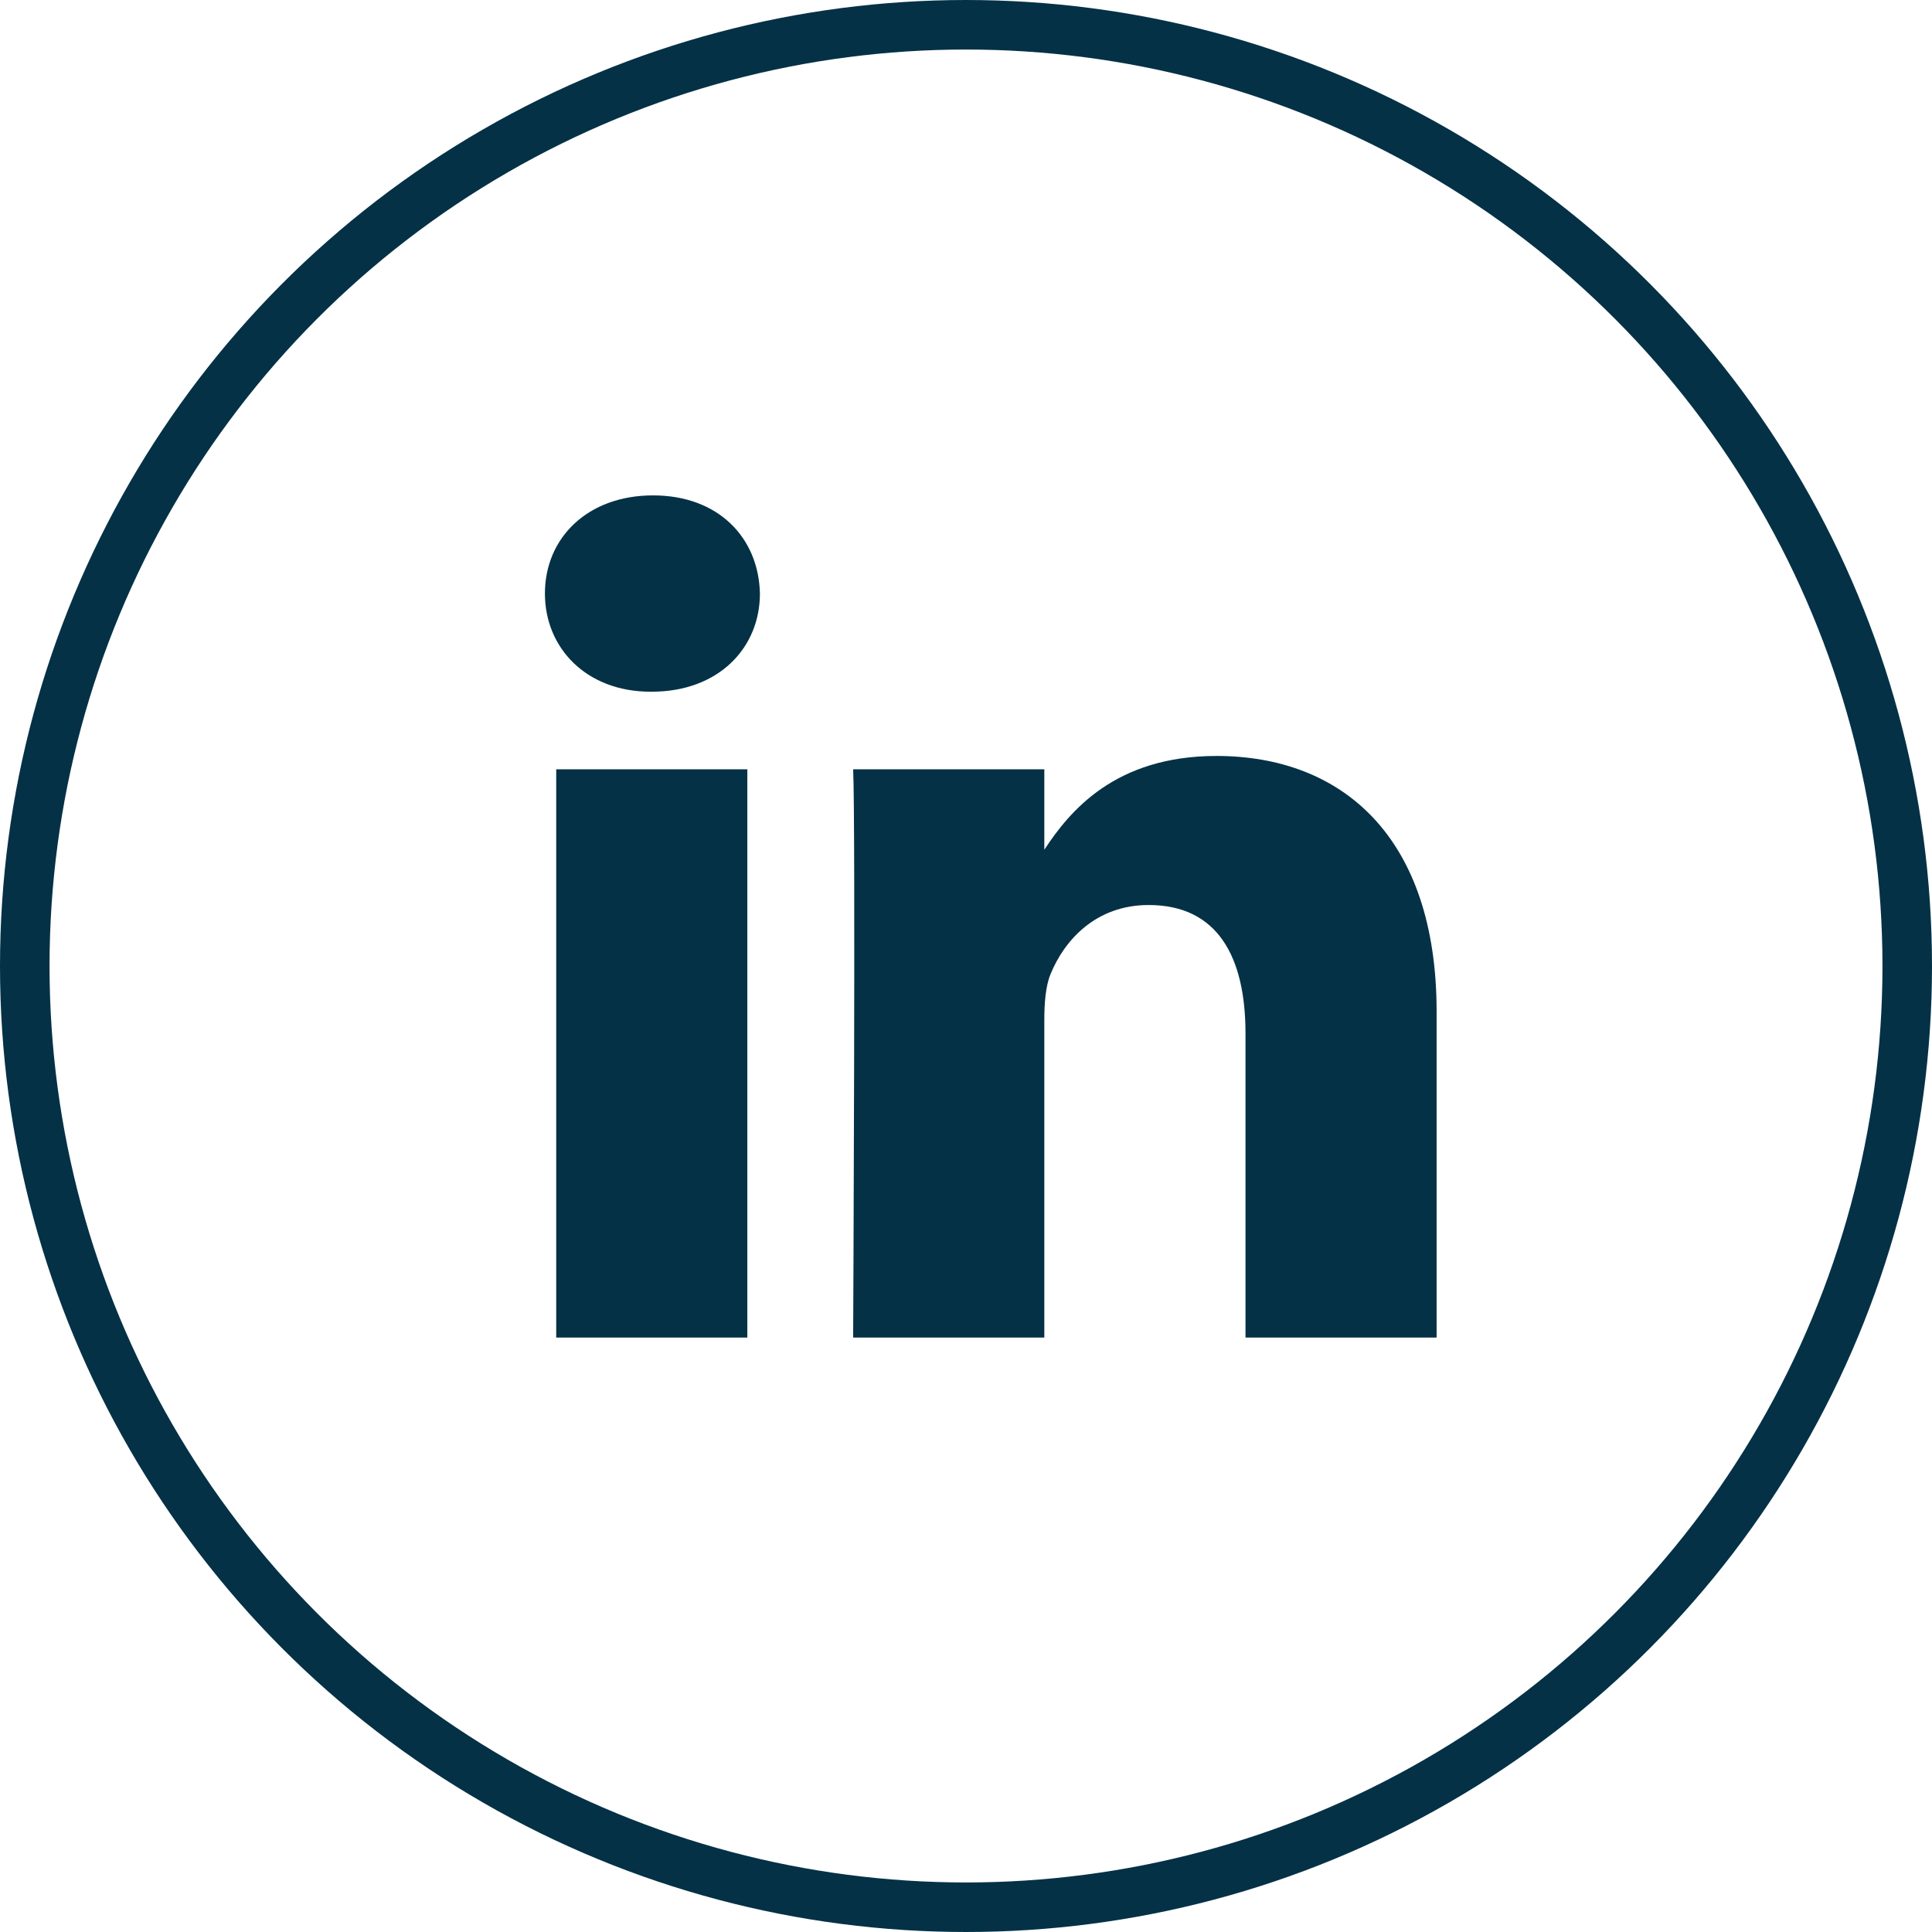 <?xml version="1.0" encoding="UTF-8"?>
<svg width="39px" height="39px" viewBox="0 0 39 39" version="1.1" xmlns="http://www.w3.org/2000/svg" xmlns:xlink="http://www.w3.org/1999/xlink">
    <title>Group 9</title>
    <g id="Page-1" stroke="none" stroke-width="1" fill="none" fill-rule="evenodd">
        <g id="CCMI-HOME-V2.0" transform="translate(-335, -10140)">
            <g id="Group-11" transform="translate(335, 9732)">
                <g id="Group-9" transform="translate(0, 408)">
                    <circle id="Oval-Copy-3" stroke="#043146" cx="19.5" cy="19.5" r="19"></circle>
                    <g id="367593_linkedin_business_network_social_icon" transform="translate(11, 10)" fill="#043146" fill-rule="nonzero">
                        <path d="M0.228,5.529 L4.086,5.529 L4.086,17 L0.228,17 L0.228,5.529 Z M2.183,0 C0.863,0 0,0.856 0,1.981 C0,3.082 0.837,3.963 2.132,3.963 L2.157,3.963 C3.503,3.963 4.34,3.082 4.34,1.981 C4.315,0.856 3.503,0 2.183,0 Z M13.557,5.26 C11.51,5.26 10.592,6.373 10.081,7.153 L10.081,5.529 L6.222,5.529 C6.273,6.605 6.222,17 6.222,17 L10.081,17 L10.081,10.594 C10.081,10.251 10.106,9.909 10.207,9.663 C10.487,8.978 11.122,8.269 12.187,8.269 C13.584,8.269 14.142,9.321 14.142,10.863 L14.142,17 L18,17 L18,10.422 C18,6.899 16.097,5.26 13.557,5.26 Z" id="Shape"></path>
                    </g>
                </g>
            </g>
        </g>
    </g>
</svg>